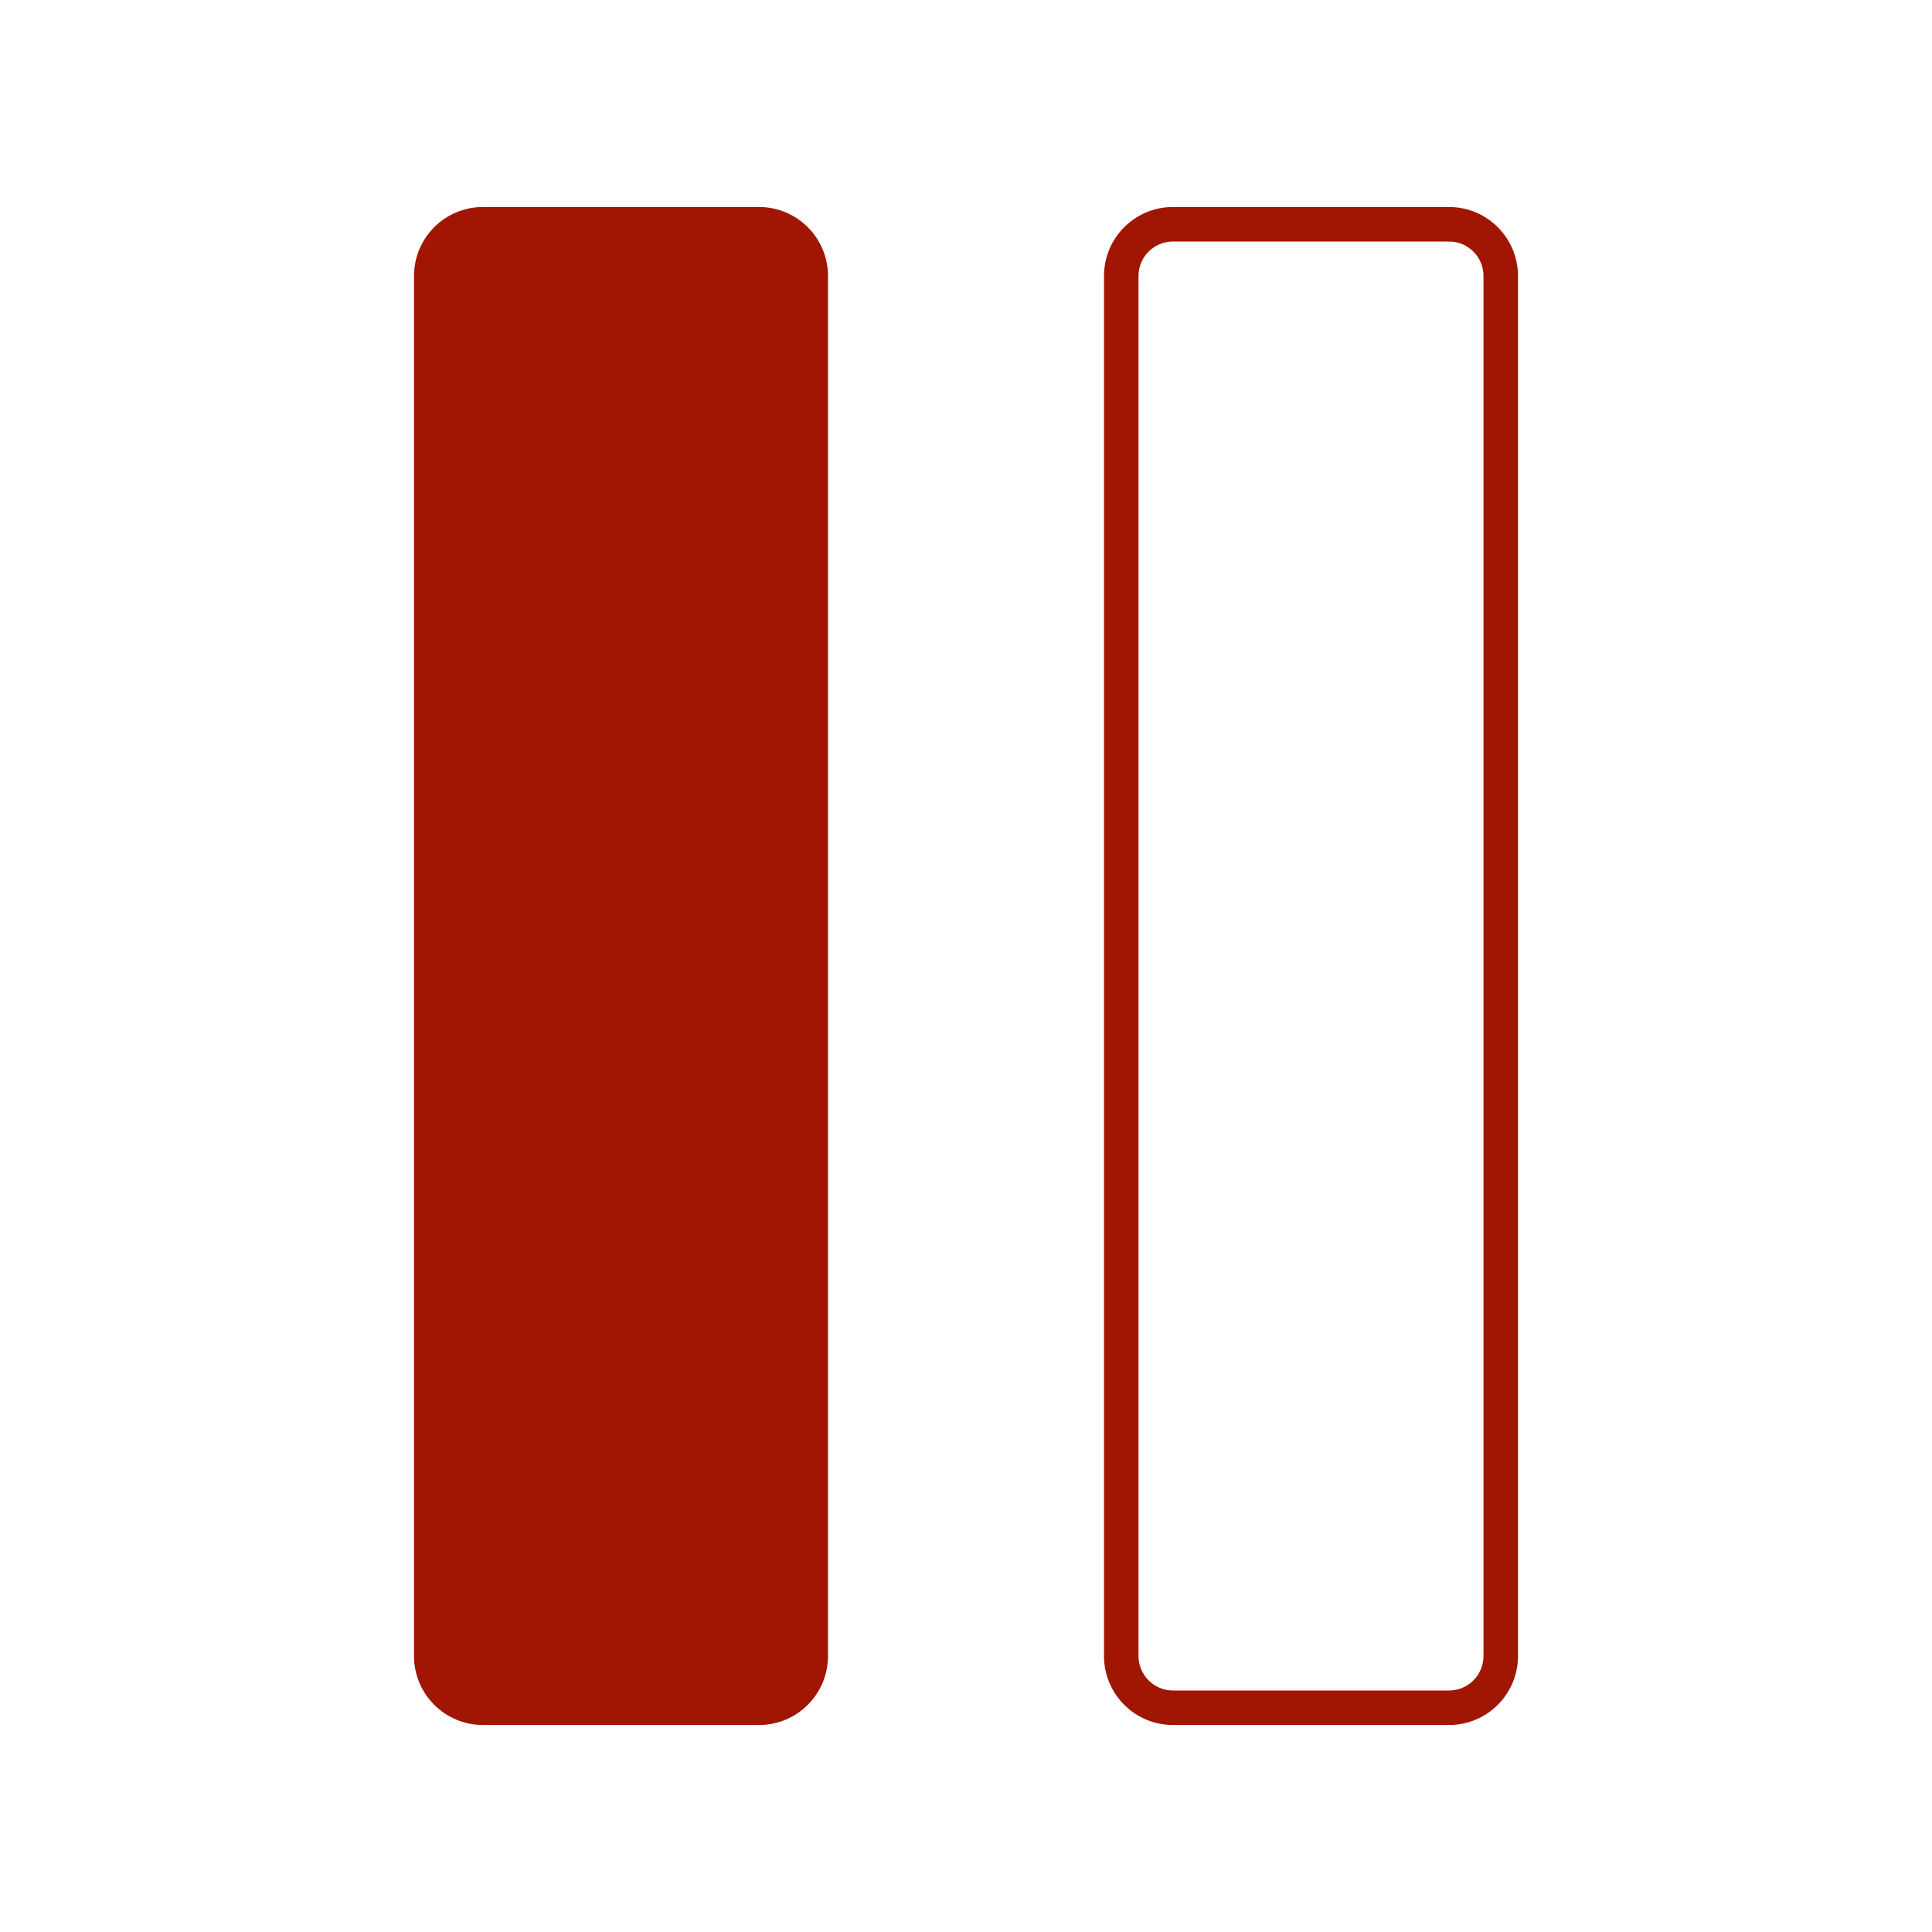 <svg width="56" height="56" viewBox="0 0 56 56" fill="none" xmlns="http://www.w3.org/2000/svg">
<path fill-rule="evenodd" clip-rule="evenodd" d="M33 8V48C33 48.552 33.448 49 34 49H42C42.552 49 43 48.552 43 48V8C43 7.448 42.552 7 42 7H34C33.448 7 33 7.448 33 8ZM32 48C32 49.105 32.895 50 34 50H42C43.105 50 44 49.105 44 48V8C44 6.895 43.105 6 42 6H34C32.895 6 32 6.895 32 8V48Z" fill="#A01602"/>
<path fill-rule="evenodd" clip-rule="evenodd" d="M14 50C12.895 50 12 49.105 12 48V8C12 6.895 12.895 6 14 6H22C23.105 6 24 6.895 24 8V48C24 49.105 23.105 50 22 50H14Z" fill="#A01602"/>
</svg>
